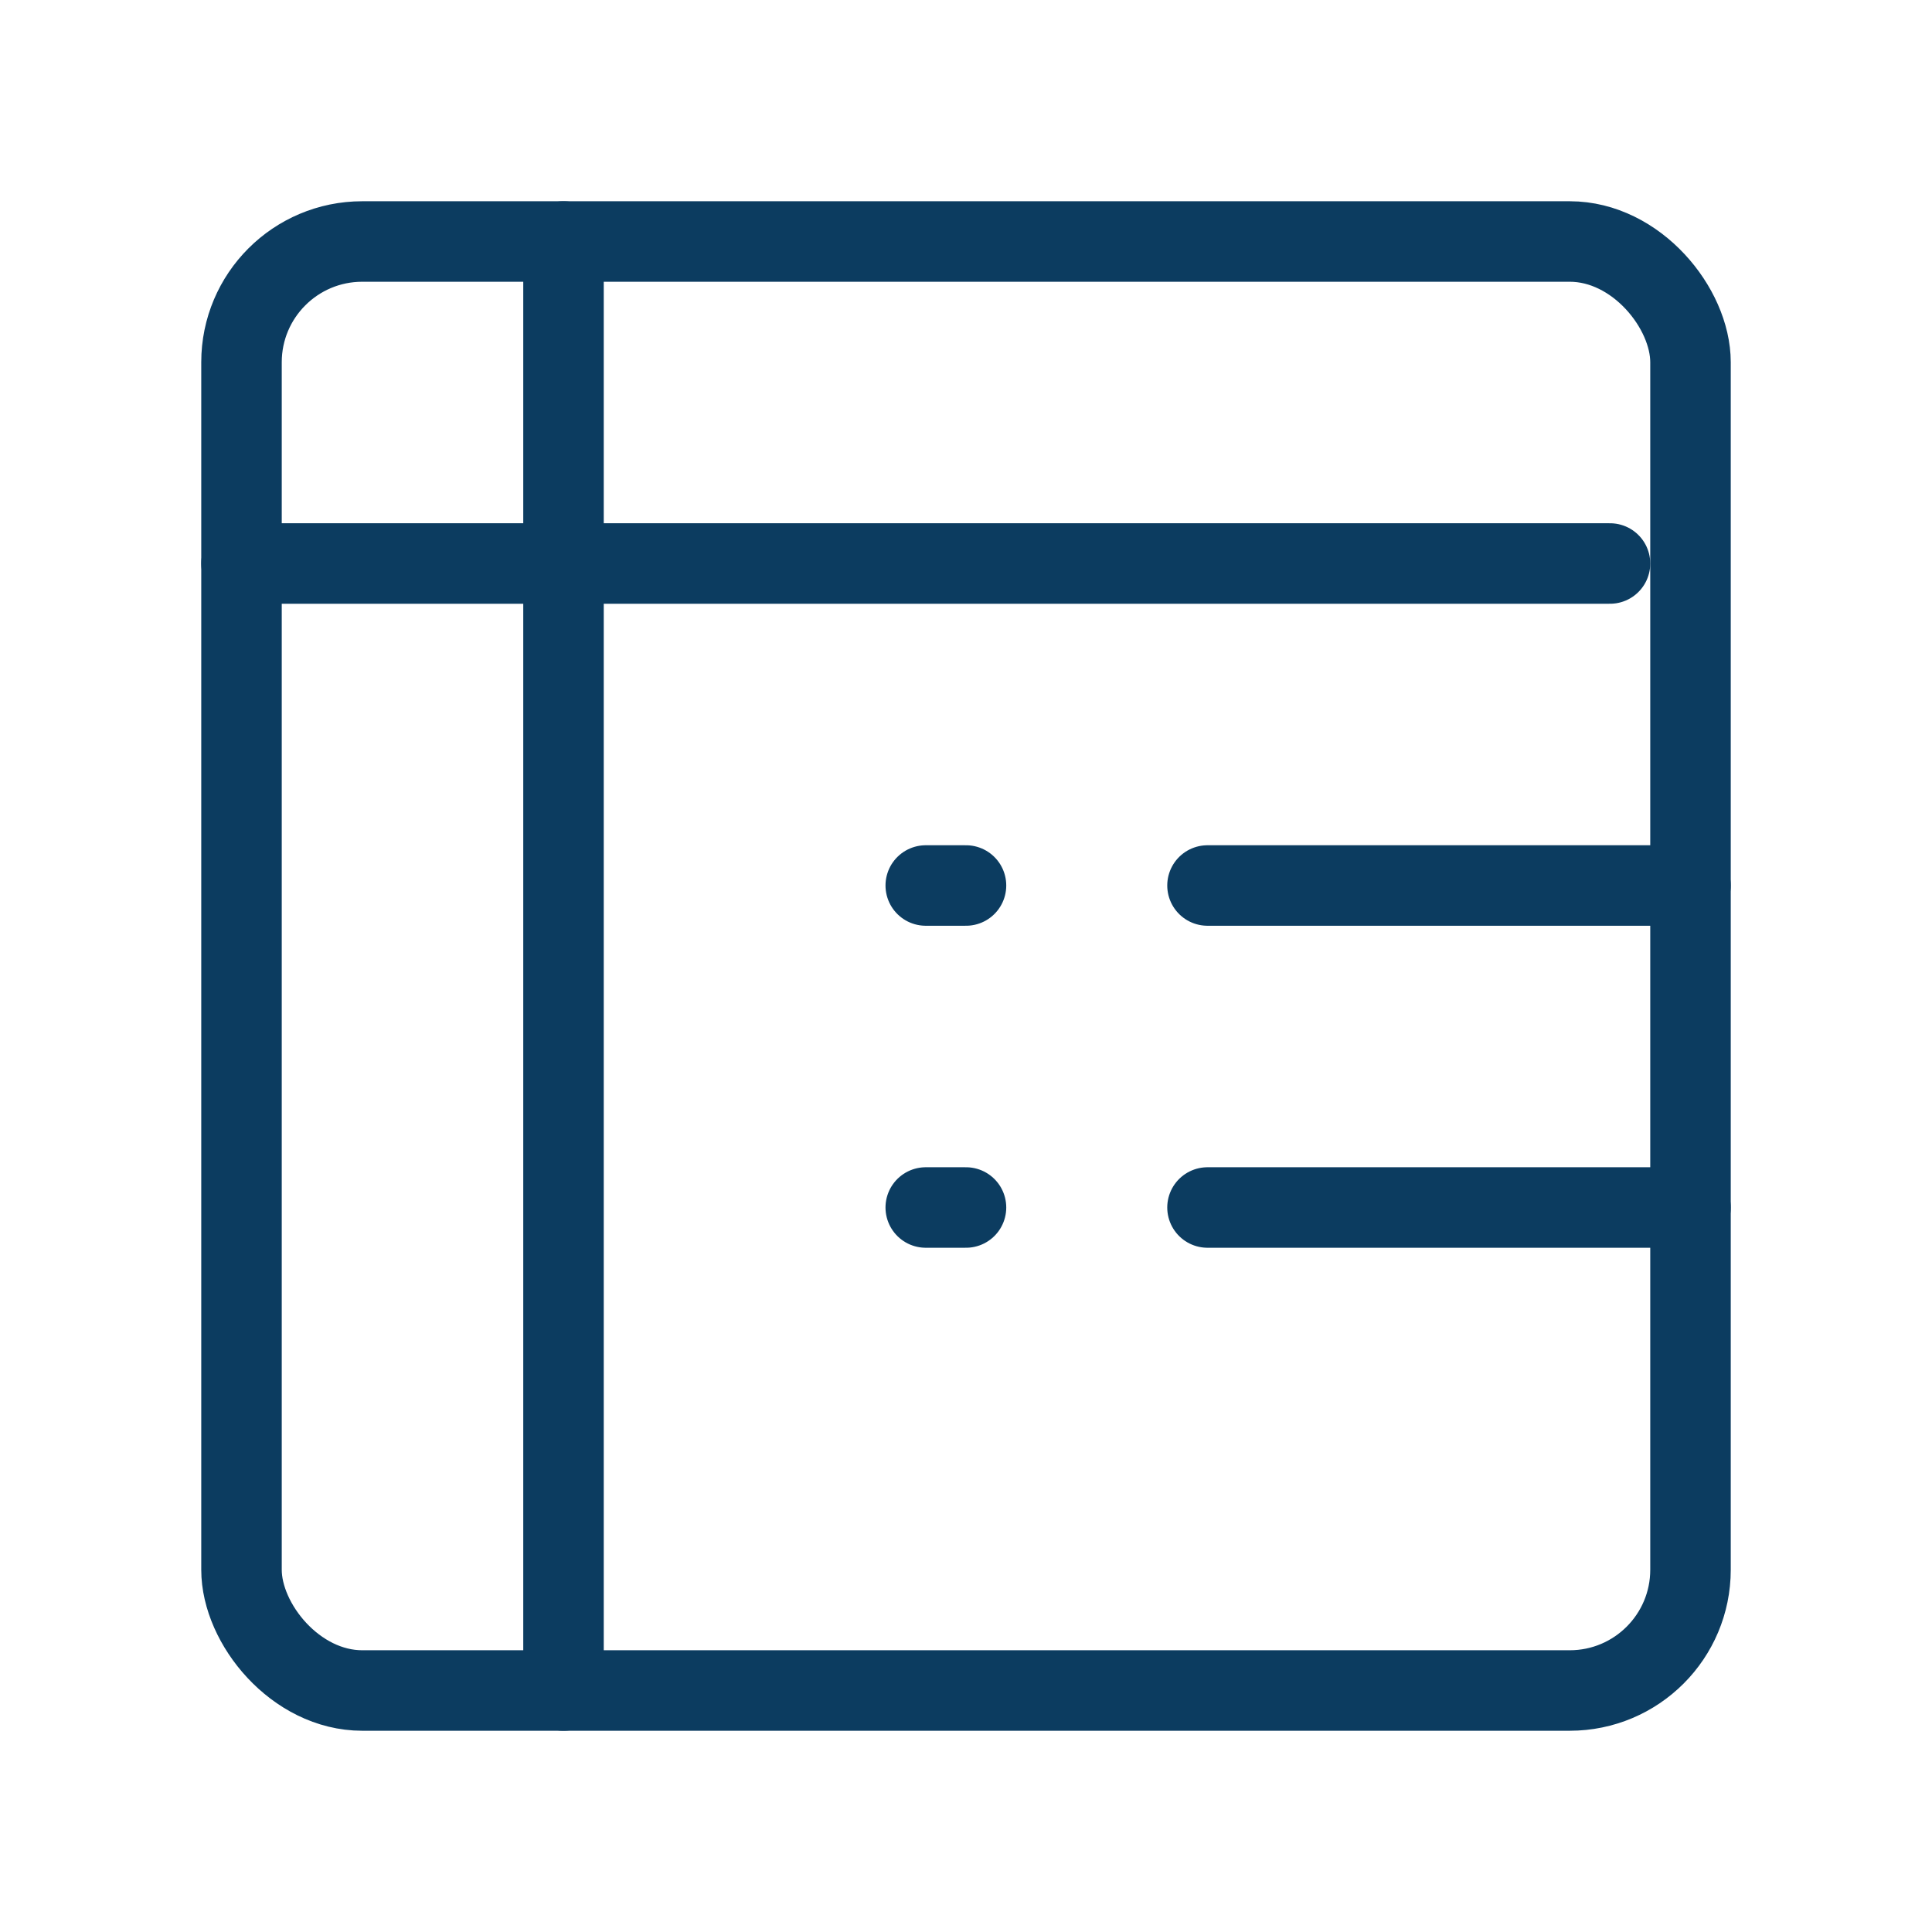<?xml version="1.0" encoding="UTF-8"?><svg width="32" height="32" viewBox="0 0 48 48" fill="none" xmlns="http://www.w3.org/2000/svg"><rect x="6" y="6" width="36" height="36" rx="3" stroke="#0c3c60" stroke-width="2" stroke-linecap="round" stroke-linejoin="round"/><path d="M6 14H40" stroke="#0c3c60" stroke-width="2" stroke-linecap="round" stroke-linejoin="round"/><path d="M30 22H42" stroke="#0c3c60" stroke-width="2" stroke-linecap="round" stroke-linejoin="round"/><path d="M30 30H42" stroke="#0c3c60" stroke-width="2" stroke-linecap="round" stroke-linejoin="round"/><path d="M23 22H24" stroke="#0c3c60" stroke-width="2" stroke-linecap="round" stroke-linejoin="round"/><path d="M23 30H24" stroke="#0c3c60" stroke-width="2" stroke-linecap="round" stroke-linejoin="round"/><path d="M14 6L14 42" stroke="#0c3c60" stroke-width="2" stroke-linecap="round" stroke-linejoin="round"/></svg>